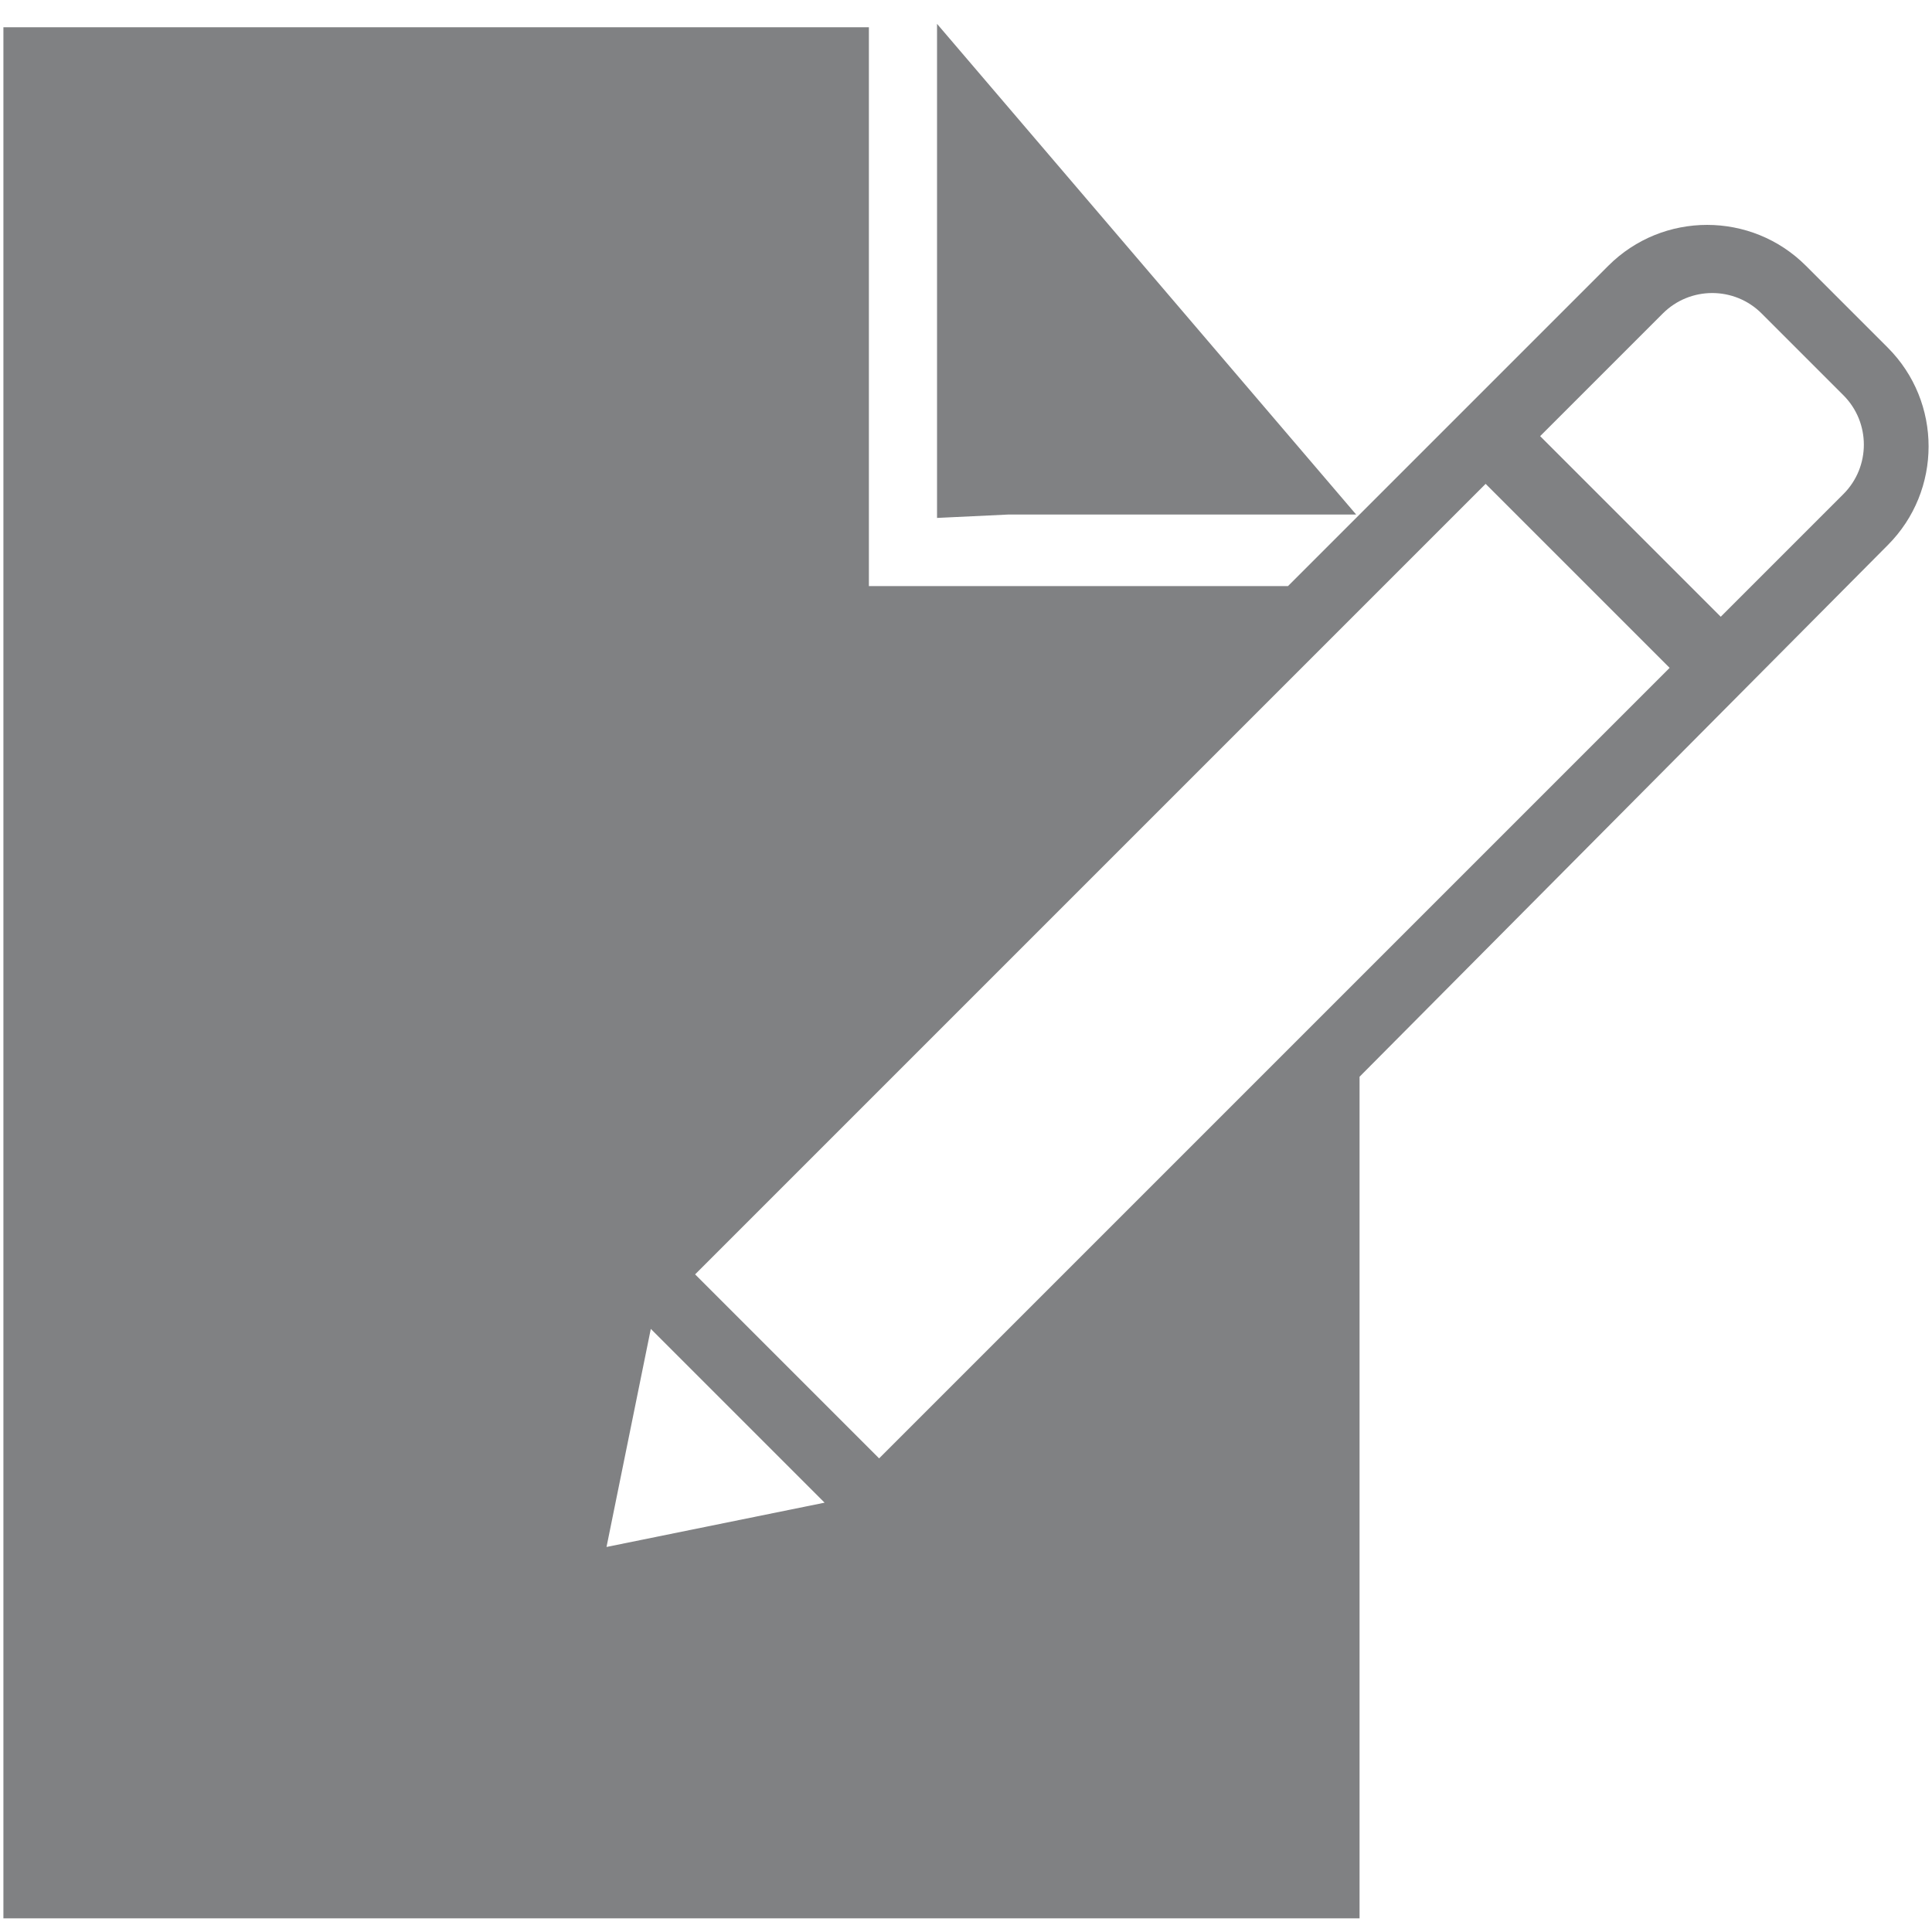<?xml version="1.0" encoding="utf-8"?>
<!-- Generator: Adobe Illustrator 23.0.1, SVG Export Plug-In . SVG Version: 6.00 Build 0)  -->
<svg version="1.1" xmlns="http://www.w3.org/2000/svg" xmlns:xlink="http://www.w3.org/1999/xlink" x="0px" y="0px"
	 viewBox="0 0 56.7 56.7" style="enable-background:new 0 0 56.7 56.7;" xml:space="preserve">
<style type="text/css">
	.st0{display:none;}
	.st1{display:inline;opacity:0.5;enable-background:new    ;}
	.st2{display:inline;}
	.st3{fill:#276D98;}
	.st4{display:inline;opacity:0.5;}
	.st5{fill-rule:evenodd;clip-rule:evenodd;fill:#070707;}
	.st6{fill-rule:evenodd;clip-rule:evenodd;fill:#808183;}
	.st7{display:inline;fill:#808183;}
	.st8{fill:none;}
	.st9{fill:#808183;}
	.st10{fill:#FFFFFF;}
	.st11{display:inline;fill:#FFFFFF;}
</style>
<g id="Livello_1" class="st0">
	<g>
		<path class="st1" d="M39.7,0.1H7.1v56.5h42.4V10L39.7,0.1z M35.4,39H14.2v-3.5h21.2V39z M42.5,31.9H14.2v-3.5h28.3V31.9z
			 M42.5,24.8H14.2v-3.5h28.3V24.8z"/>
	</g>
	<g id="Livello_4">
		<g class="st2">
			<path class="st3" d="M0.4,17.7c0-3.5,3-4.7,5.6-4.7c0.9,0,1.8,0,2.7,0c0,13.1,0,26.1,0,39.1c-1.6,0-3.1,0.2-4.6-0.3
				c-1.9-0.7-3.1-2.1-3.6-4.1c0-0.1-0.1-0.2-0.1-0.4C0.4,37.5,0.4,27.6,0.4,17.7z"/>
			<path class="st3" d="M56.3,47.4c-0.1,0.2-0.1,0.4-0.2,0.6c-0.7,2.4-2.7,4-5.2,4.2c-1,0.1-2,0-3,0c0-13.1,0-26.1,0-39.1
				c4.3,0,8.4,0.5,8.4,4.6C56.3,27.6,56.3,37.5,56.3,47.4z"/>
			<g>
				<path class="st3" d="M39.6,12.9c0-0.9,0-1.8,0-2.7c0-3.3-2.5-5.7-5.8-5.7c-3.6,0-7.3,0-10.9,0c-0.6,0-1.2,0.1-1.8,0.3
					c-2.4,0.7-3.9,2.8-3.9,5.4c0,0.9,0,1.8,0,2.7c-1.9,0-3.7,0-5.6,0c0,13.1,0,26.1,0,39.1c11.2,0,22.3,0,33.5,0
					c0-13.1,0-26.1,0-39.1C43.2,12.9,41.4,12.9,39.6,12.9z M33.4,12.9H23.3c-1.5,0-2.8-1.2-2.8-2.8s1.2-2.8,2.8-2.8h10.2
					c1.5,0,2.8,1.2,2.8,2.8S34.9,12.9,33.4,12.9z"/>
			</g>
		</g>
	</g>
	<g>
		<g class="st4">
			<path class="st5" d="M0.2,28.2c0,15.6,12.6,28.2,28.2,28.2s28.2-12.6,28.2-28.2S44,0,28.4,0C12.8,0.1,0.2,12.7,0.2,28.2z
				 M6.1,28.2c0-1.8,0.2-3.6,0.6-5.2l5.2,5.2l-1.2,7l4.7,4.7v6.4C9.8,42.4,6.1,35.7,6.1,28.2z M23.2,6.5c1.6-0.4,3.4-0.6,5.1-0.6
				c2,0,3.9,0.3,5.7,0.7l-1,1.6l1.2,1.2h3.5l1-1c0.8,0.4,1.6,0.9,2.3,1.4l-2.1,0.7L36.6,13l2.3,1.2v1.2h-2.3v2.3
				c0,0,1.6,1.2,3.5,1.2s1-2.6,2.3-3.5c1.3-1,2.9-0.7,2.9-0.7l0.8,0.2c1.4,1.9,2.6,4,3.3,6.3v0.1c0,0-1.7-1.2-4.7-1.2
				s-5.9,1.2-5.9,1.2s-3.3,1-3.5,3.5c-0.4,4.4,1.2,5.9,1.2,5.9l5.9,3.5v11.4c-3.8,3.1-8.7,5-14.1,5c-2.5,0-4.9-0.4-7.2-1.2l6-14.1
				L26,29.4c0,0-4.7-5.9-7-5.9c-2.4,0-3.5,3.5-3.5,3.5l-2.3-4.7l7-4.7l3.5-9.4L23.2,6.5z"/>
		</g>
	</g>
	<g id="Livello_3">
	</g>
</g>
<g id="Livello_2" class="st0">
	<g id="Page-1" class="st2">
		<g id="icon-27-one-finger-click">
			<path id="one-finger-click" class="st6" d="M22.3,0.7v7.4h1.8V0.7H22.3L22.3,0.7z M34.1,5.5l-5.7,4.6l1.2,1.4l5.7-4.6L34.1,5.5
				L34.1,5.5z M37.8,17.9l-7.2-1.7L30.2,18l7.2,1.7L37.8,17.9L37.8,17.9z M9,19.7l7.2-1.7l-0.4-1.8l-7.2,1.7L9,19.7L9,19.7z
				 M11.1,6.9l5.7,4.6l1.2-1.4l-5.7-4.6L11.1,6.9L11.1,6.9z M33.3,23.8c0-1.5-1.2-2.8-2.8-2.8c-1.5,0-2.8,1.2-2.8,2.8v3.6v4.7H26
				v-4.6V14.6c0-1.5-1.2-2.8-2.8-2.8c-1.5,0-2.8,1.2-2.8,2.8v19c-3.8-4.1-8.8-8.5-10.9-6.5c-2,2,3.2,7.6,10.4,19.7
				c3.3,5.5,7.4,9.3,14.3,9.3c7.7,0,13.9-6.2,13.9-13.9v-6v-8.8c0-1.5-1.2-2.8-2.8-2.8c-1.5,0-2.8,1.2-2.8,2.8v4.1v0.5h-1.8v-4.3
				v-2.2c0-1.5-1.2-2.8-2.8-2.8c-1.5,0-2.8,1.2-2.8,2.8v1.9v2.8h-1.8v-2.8V23.8L33.3,23.8z"/>
		</g>
	</g>
</g>
<g id="Livello_3_1_">
	<g id="Page-1_1_">
		<g id="icon-136-document-edit">
			<path id="document-edit" class="st6" d="M49,19.6L25.8,42.8l0,0l-5.4-5.4l23.2-23.2L49,19.6L49,19.6z M50.5,18.1l3.6-3.6
				c0.8-0.8,0.8-2.1,0-2.9l-2.4-2.4c-0.8-0.8-2.1-0.8-2.9,0l-3.6,3.6L50.5,18.1L50.5,18.1z M19.1,39l-1.3,6.4l6.4-1.3L19.1,39
				L19.1,39L19.1,39z M35.8,56.3H4.9l-4.8,0l0-4.1V4.9l0-4.1h25.4v12.3v4.1l4.1,0h8.2l9.4-9.4c1.6-1.6,4.2-1.6,5.8,0l2.4,2.4
				c1.6,1.6,1.6,4.2,0,5.8L39.9,31.6l0,0v24.7L35.8,56.3z M27.5,15.2l0-2.1V0.7l0,0l12.3,14.4H29.6L27.5,15.2z"/>
		</g>
	</g>
</g>
<g id="Livello_4_1_" class="st0">
	<path class="st7" d="M42.1,141.2c-2.1,0.8-4.4,1.2-6.7,1.2c-6.3,0-12.2-3-16-8h10c2.2,0,4-1.8,4-4.1c0-2.2-1.8-4-4-4H15.7
		c-0.5-2.7-0.5-5.4,0-8h13.7c2.2,0,4-1.8,4-4s-1.8-4-4-4l0,0h-10c3.8-5,9.7-8,16-8c2.3,0,4.6,0.4,6.7,1.2c2.1,0.7,4.4-0.4,5.1-2.5
		s-0.4-4.4-2.5-5.1c-15.1-5.3-29.1,2.2-34.8,14.4H5.3c-2.2,0-4,1.8-4,4s1.8,4,4,4h2.3c-0.2,1.3-0.3,2.7-0.3,4c0,1.3,0.2,2.7,0.4,4
		H5.3c-2.2,0-4,1.8-4.1,4c0,2.2,1.8,4,4,4.1c0,0,0.1,0,0.1,0h4.8c4.6,9.8,14.5,16.1,25.3,16.1c3.2,0,6.4-0.6,9.4-1.7
		c2.1-0.7,3.2-3,2.5-5.1C46.5,141.6,44.2,140.5,42.1,141.2L42.1,141.2z"/>
	<g class="st2">
		<path class="st8" d="M13.9,28.4v3.5h19.3c1.8-1.6,4-2.8,6.4-3.5H13.9z"/>
		<rect x="13.9" y="21.5" class="st8" width="27.6" height="3.5"/>
		<path class="st8" d="M13.9,35.3v3.5h14.9c0.4-1.2,0.9-2.4,1.5-3.5H13.9z"/>
		<polygon class="st8" points="38.1,5 38.1,11.2 44.3,11.2 		"/>
		<path class="st9" d="M28.2,43.1c0-1.5,0.2-2.9,0.6-4.3H13.9v-3.5h16.4c0.8-1.3,1.7-2.4,2.8-3.5H13.9v-3.5h25.6
			c1.2-0.3,2.5-0.5,3.8-0.5c1.8,0,3.5,0.3,5.1,0.9V10.5l-9.6-9.6H7v55.3h28.7C31.2,53.4,28.2,48.6,28.2,43.1z M38.1,5l6.2,6.2h-6.2
			V5z M13.9,21.5h27.6V25H13.9V21.5z"/>
		<path class="st9" d="M41.5,31.9v-1.8c-1.8,0.3-3.5,0.9-5.1,1.8H41.5z"/>
		<path class="st9" d="M34.6,35.3h-1.9c-0.8,1-1.4,2.2-1.8,3.5h3.7V35.3z"/>
		<path class="st9" d="M56.4,43.1c0-5.4-3.3-10.1-8-12.1v24.1C53.1,53.1,56.4,48.5,56.4,43.1z"/>
		<path class="st9" d="M43.3,56.2c0.5,0,1,0,1.6-0.1h-3.1C42.3,56.1,42.8,56.2,43.3,56.2z"/>
		<path class="st9" d="M36.5,31.9c-1.5,0.9-2.7,2.1-3.7,3.5h1.9v3.5h-3.7c-0.5,1.3-0.7,2.8-0.7,4.3c0,6.7,5.1,12.2,11.6,13h3.1
			c1.2-0.1,2.4-0.5,3.6-0.9V31c-1.6-0.7-3.3-1-5.1-1c-0.6,0-1.2,0.1-1.8,0.1v1.8H36.5z"/>
		<path class="st10" d="M48.4,56.1v-0.9c-1.1,0.5-2.3,0.8-3.6,0.9H48.4z"/>
		<path class="st10" d="M41.5,29.1v1c0.6-0.1,1.2-0.1,1.8-0.1c1.8,0,3.5,0.4,5.1,1v-1.1c-1.6-0.6-3.3-1-5.1-1
			C42.7,28.9,42.1,29,41.5,29.1z"/>
	</g>
	<path class="st11" d="M47.2,48.7c-0.6,0.2-1.3,0.4-2,0.4c-1.9,0-3.6-0.9-4.7-2.4h2.9c0.7,0,1.2-0.5,1.2-1.2c0-0.6-0.5-1.2-1.2-1.2
		h-4c-0.2-0.8-0.2-1.6,0-2.4h4c0.7,0,1.2-0.5,1.2-1.2s-0.5-1.2-1.2-1.2l0,0h-2.9c1.1-1.5,2.9-2.4,4.7-2.4c0.7,0,1.3,0.1,2,0.4
		c0.6,0.2,1.3-0.1,1.5-0.7c0.2-0.6-0.1-1.3-0.7-1.5c-4.5-1.6-8.6,0.6-10.3,4.3h-1.4c-0.7,0-1.2,0.5-1.2,1.2s0.5,1.2,1.2,1.2H37
		c-0.1,0.4-0.1,0.8-0.1,1.2c0,0.4,0.1,0.8,0.1,1.2h-0.7c-0.7,0-1.2,0.5-1.2,1.2c0,0.7,0.5,1.2,1.2,1.2c0,0,0,0,0,0h1.4
		c1.4,2.9,4.3,4.7,7.5,4.8c0.9,0,1.9-0.2,2.8-0.5c0.6-0.2,0.9-0.9,0.7-1.5C48.5,48.8,47.9,48.4,47.2,48.7L47.2,48.7z"/>
</g>
</svg>
